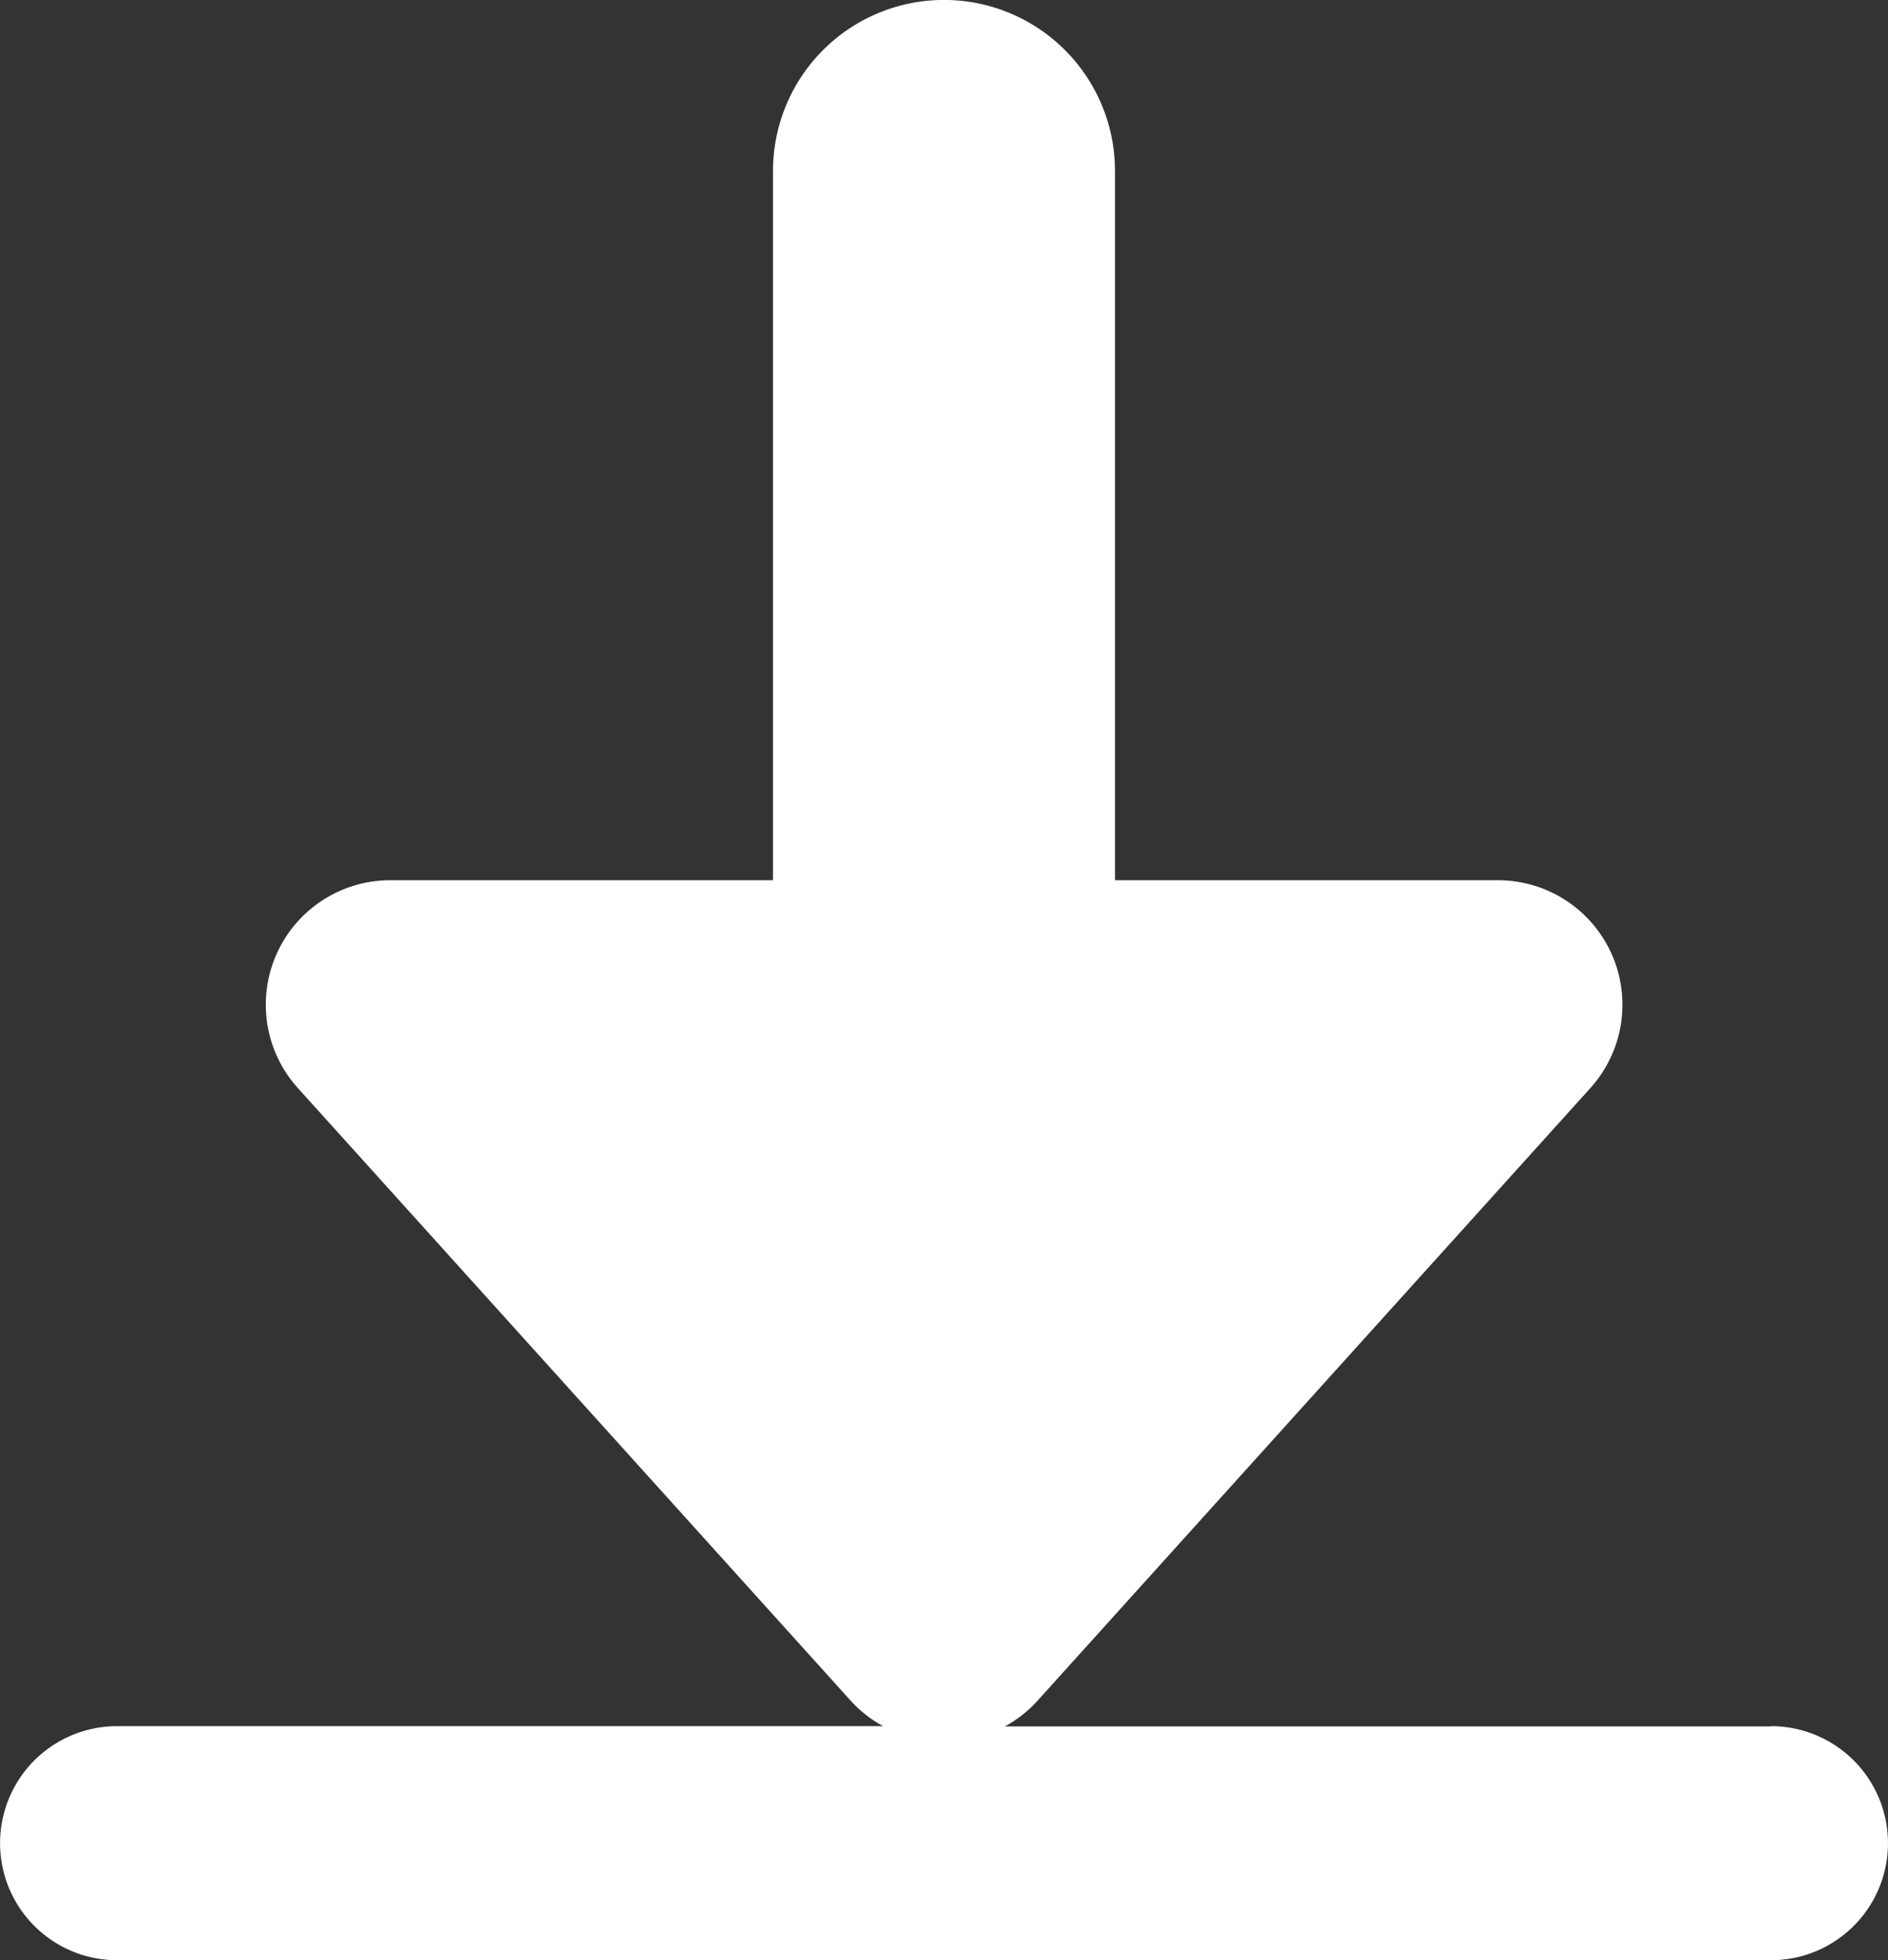 <svg xmlns="http://www.w3.org/2000/svg" width="38.28" height="39.74" viewBox="0 0 38.28 39.74">
  <rect x="0" y="0" width="38.28" height="39.74" fill="#333333" stroke="none"/>
  <path id="Icon_download" d="M64.34,60.2H48.807a2.5,2.5,0,0,0,.639-.495l11.23-12.443A2.523,2.523,0,0,0,58.8,43.046H51.04V28.667a3.467,3.467,0,0,0-6.934,0V43.046H36.344a2.523,2.523,0,0,0-1.873,4.212L45.7,59.7a2.513,2.513,0,0,0,.639.495H30.807a2.372,2.372,0,1,0,0,4.745H64.34a2.372,2.372,0,1,0,0-4.745" transform="translate(-28.433 -25.201)" fill="#fff"/>
</svg>
